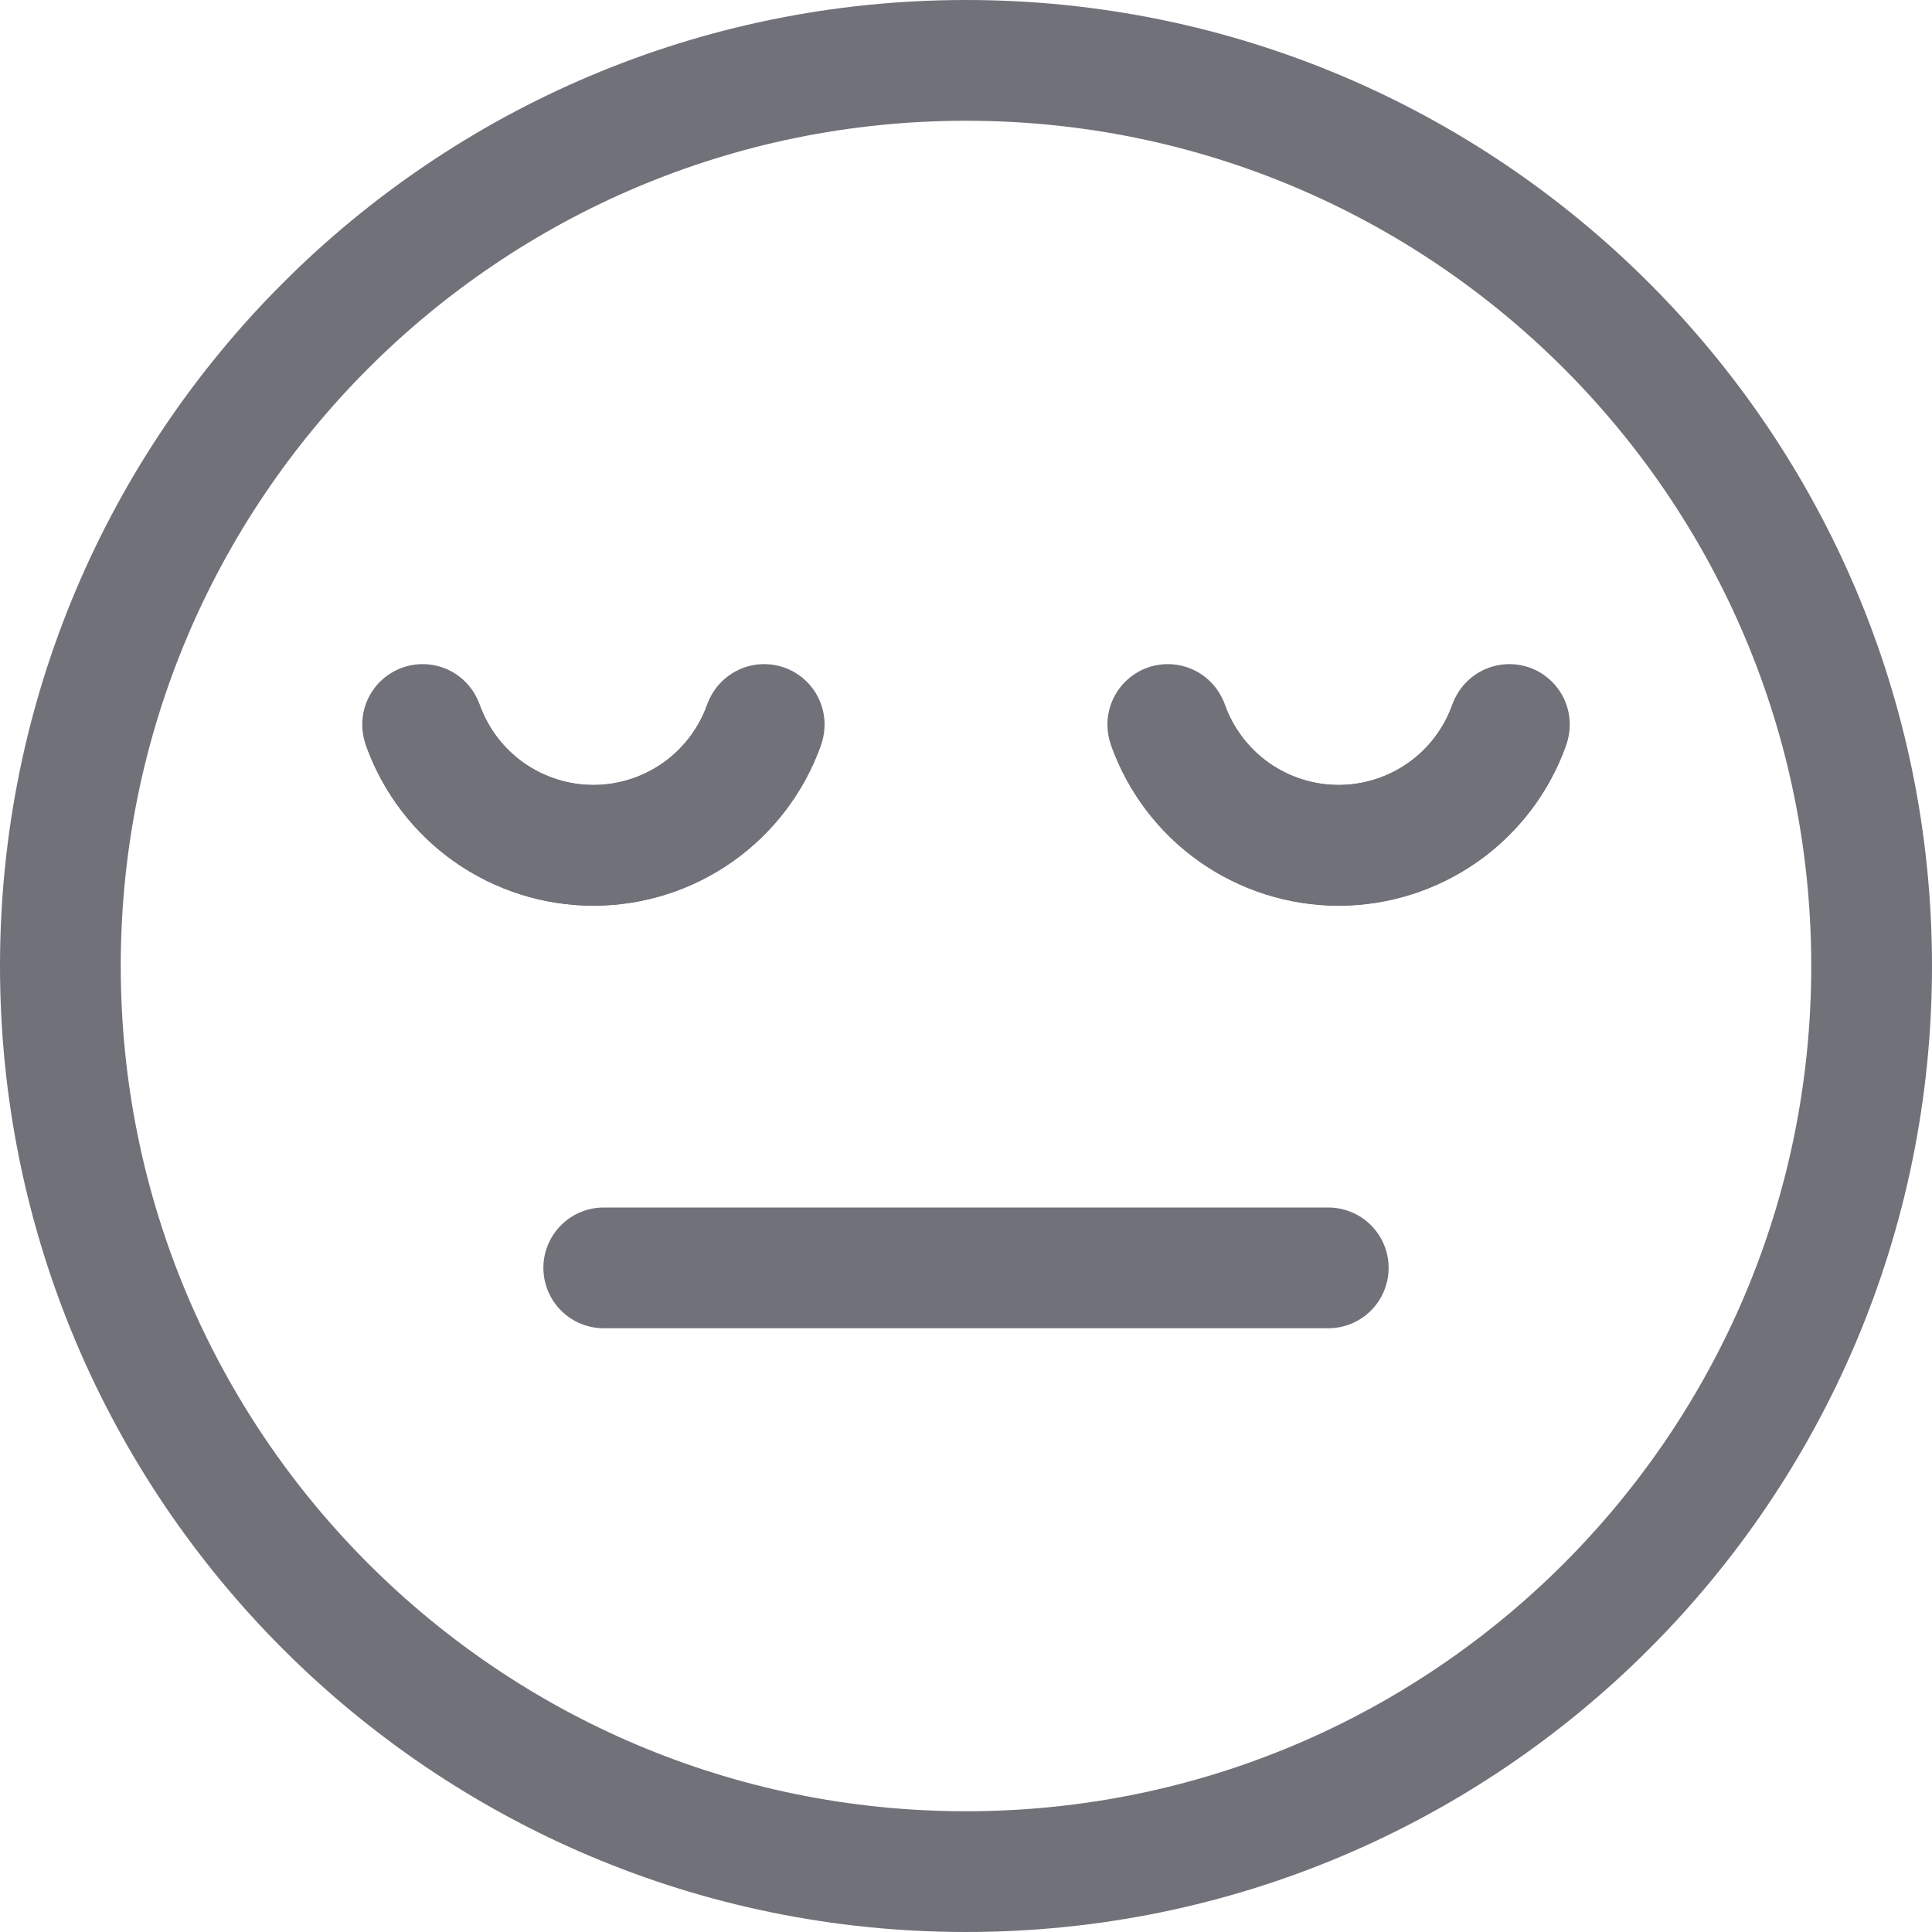 <?xml version="1.0" encoding="utf-8"?><!-- Uploaded to: SVG Repo, www.svgrepo.com, Generator: SVG Repo Mixer Tools -->
<svg width="800px" height="800px" viewBox="0 0 24 24" fill="none" xmlns="http://www.w3.org/2000/svg">
<path d="M12 23.25C18.213 23.25 23.25 18.213 23.25 12C23.25 5.787 18.213 0.75 12 0.75C5.787 0.75 0.75 5.787 0.75 12C0.75 18.213 5.787 23.25 12 23.25Z" stroke="#71717A" stroke-width="1.5" stroke-linecap="round" stroke-linejoin="round"/>
<path d="M7.5 15.75H16.5" stroke="#71717A" stroke-width="1.5" stroke-linecap="round" stroke-linejoin="round"/>
<path d="M18.75 9C18.595 9.439 18.308 9.819 17.928 10.088C17.548 10.356 17.094 10.501 16.628 10.501C16.163 10.501 15.709 10.356 15.329 10.088C14.949 9.819 14.662 9.439 14.507 9" stroke="#71717A" stroke-width="1.5" stroke-linecap="round" stroke-linejoin="round"/>
<path d="M9.493 9C9.338 9.439 9.051 9.819 8.671 10.088C8.291 10.356 7.837 10.501 7.372 10.501C6.906 10.501 6.452 10.356 6.072 10.088C5.692 9.819 5.405 9.439 5.25 9" stroke="#71717A" stroke-width="1.5" stroke-linecap="round" stroke-linejoin="round"/>
<path d="M14.518 9.03C14.675 9.456 14.958 9.825 15.329 10.088C15.709 10.356 16.163 10.501 16.628 10.501C17.094 10.501 17.548 10.356 17.928 10.088C18.299 9.825 18.582 9.456 18.739 9.03" stroke="#71717A" stroke-width="1.5" stroke-linecap="round" stroke-linejoin="round"/>
<path d="M5.267 9.046C5.426 9.466 5.706 9.828 6.072 10.088C6.452 10.356 6.906 10.501 7.372 10.501C7.837 10.501 8.291 10.356 8.671 10.088C9.037 9.828 9.318 9.466 9.476 9.046" stroke="#71717A" stroke-width="1.5" stroke-linecap="round" stroke-linejoin="round"/>
</svg>